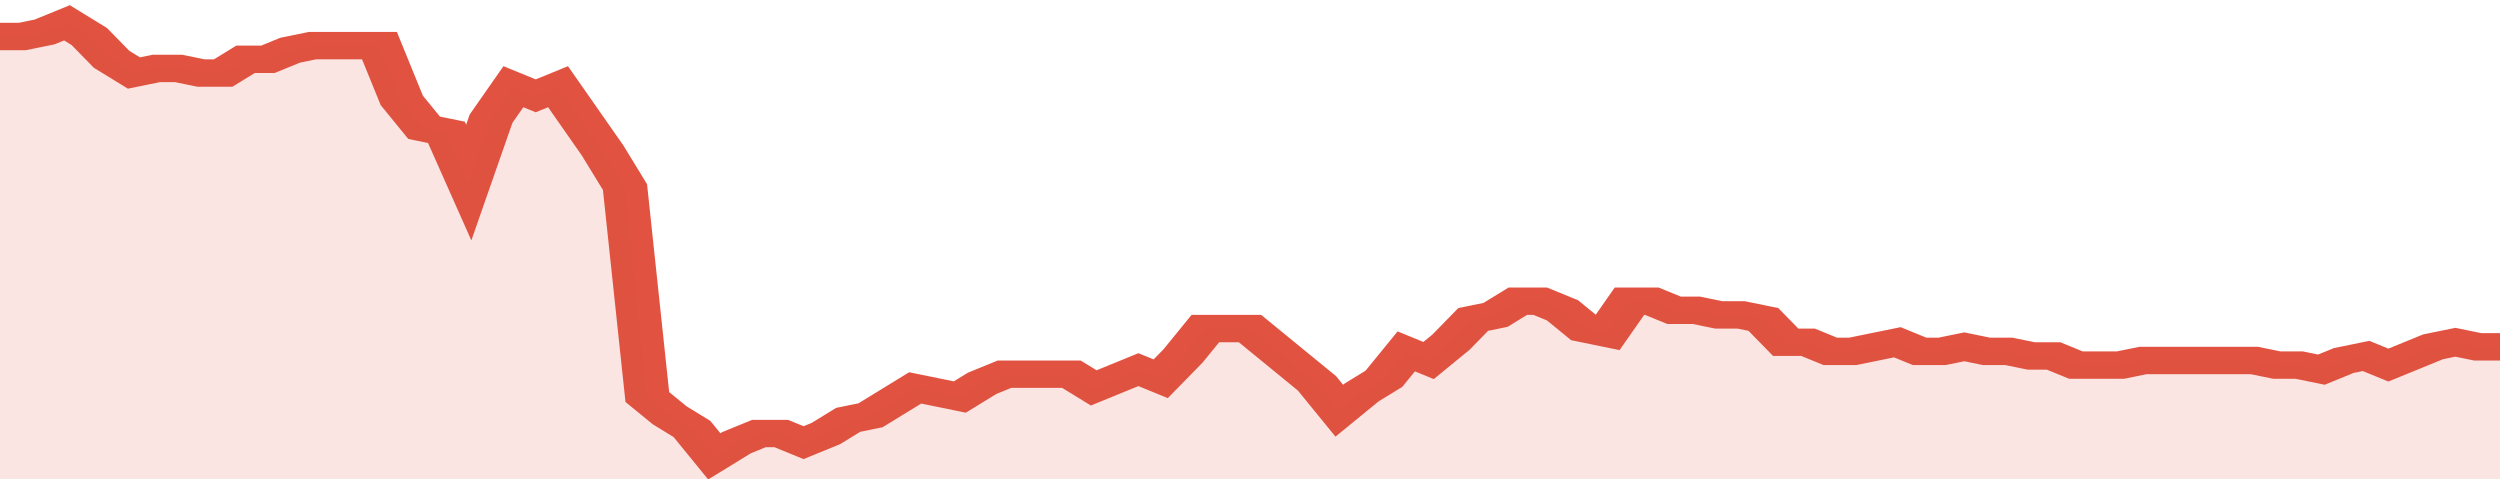 <svg xmlns="http://www.w3.org/2000/svg" viewBox="0 0 336 105" width="120" height="23" preserveAspectRatio="none">
				 <polyline fill="none" stroke="#E15241" stroke-width="6" points="0, 8 3, 8 6, 7 9, 5 12, 8 15, 13 18, 16 21, 15 24, 15 27, 16 30, 16 33, 13 36, 13 39, 11 42, 10 45, 10 48, 10 51, 10 54, 22 57, 28 60, 29 63, 40 66, 26 69, 19 72, 21 75, 19 78, 26 81, 33 84, 41 87, 87 90, 91 93, 94 96, 100 99, 97 102, 95 105, 95 108, 97 111, 95 114, 92 117, 91 120, 88 123, 85 126, 86 129, 87 132, 84 135, 82 138, 82 141, 82 144, 82 147, 85 150, 83 153, 81 156, 83 159, 78 162, 72 165, 72 168, 72 171, 76 174, 80 177, 84 180, 90 183, 86 186, 83 189, 77 192, 79 195, 75 198, 70 201, 69 204, 66 207, 66 210, 68 213, 72 216, 73 219, 66 222, 66 225, 68 228, 68 231, 69 234, 69 237, 70 240, 75 243, 75 246, 77 249, 77 252, 76 255, 75 258, 77 261, 77 264, 76 267, 77 270, 77 273, 78 276, 78 279, 80 282, 80 285, 80 288, 79 291, 79 294, 79 297, 79 300, 79 303, 79 306, 80 309, 80 312, 81 315, 79 318, 78 321, 80 324, 78 327, 76 330, 75 333, 76 336, 76 336, 76 "> </polyline>
				 <polygon fill="#E15241" opacity="0.15" points="0, 105 0, 8 3, 8 6, 7 9, 5 12, 8 15, 13 18, 16 21, 15 24, 15 27, 16 30, 16 33, 13 36, 13 39, 11 42, 10 45, 10 48, 10 51, 10 54, 22 57, 28 60, 29 63, 40 66, 26 69, 19 72, 21 75, 19 78, 26 81, 33 84, 41 87, 87 90, 91 93, 94 96, 100 99, 97 102, 95 105, 95 108, 97 111, 95 114, 92 117, 91 120, 88 123, 85 126, 86 129, 87 132, 84 135, 82 138, 82 141, 82 144, 82 147, 85 150, 83 153, 81 156, 83 159, 78 162, 72 165, 72 168, 72 171, 76 174, 80 177, 84 180, 90 183, 86 186, 83 189, 77 192, 79 195, 75 198, 70 201, 69 204, 66 207, 66 210, 68 213, 72 216, 73 219, 66 222, 66 225, 68 228, 68 231, 69 234, 69 237, 70 240, 75 243, 75 246, 77 249, 77 252, 76 255, 75 258, 77 261, 77 264, 76 267, 77 270, 77 273, 78 276, 78 279, 80 282, 80 285, 80 288, 79 291, 79 294, 79 297, 79 300, 79 303, 79 306, 80 309, 80 312, 81 315, 79 318, 78 321, 80 324, 78 327, 76 330, 75 333, 76 336, 76 336, 105 "></polygon>
			</svg>